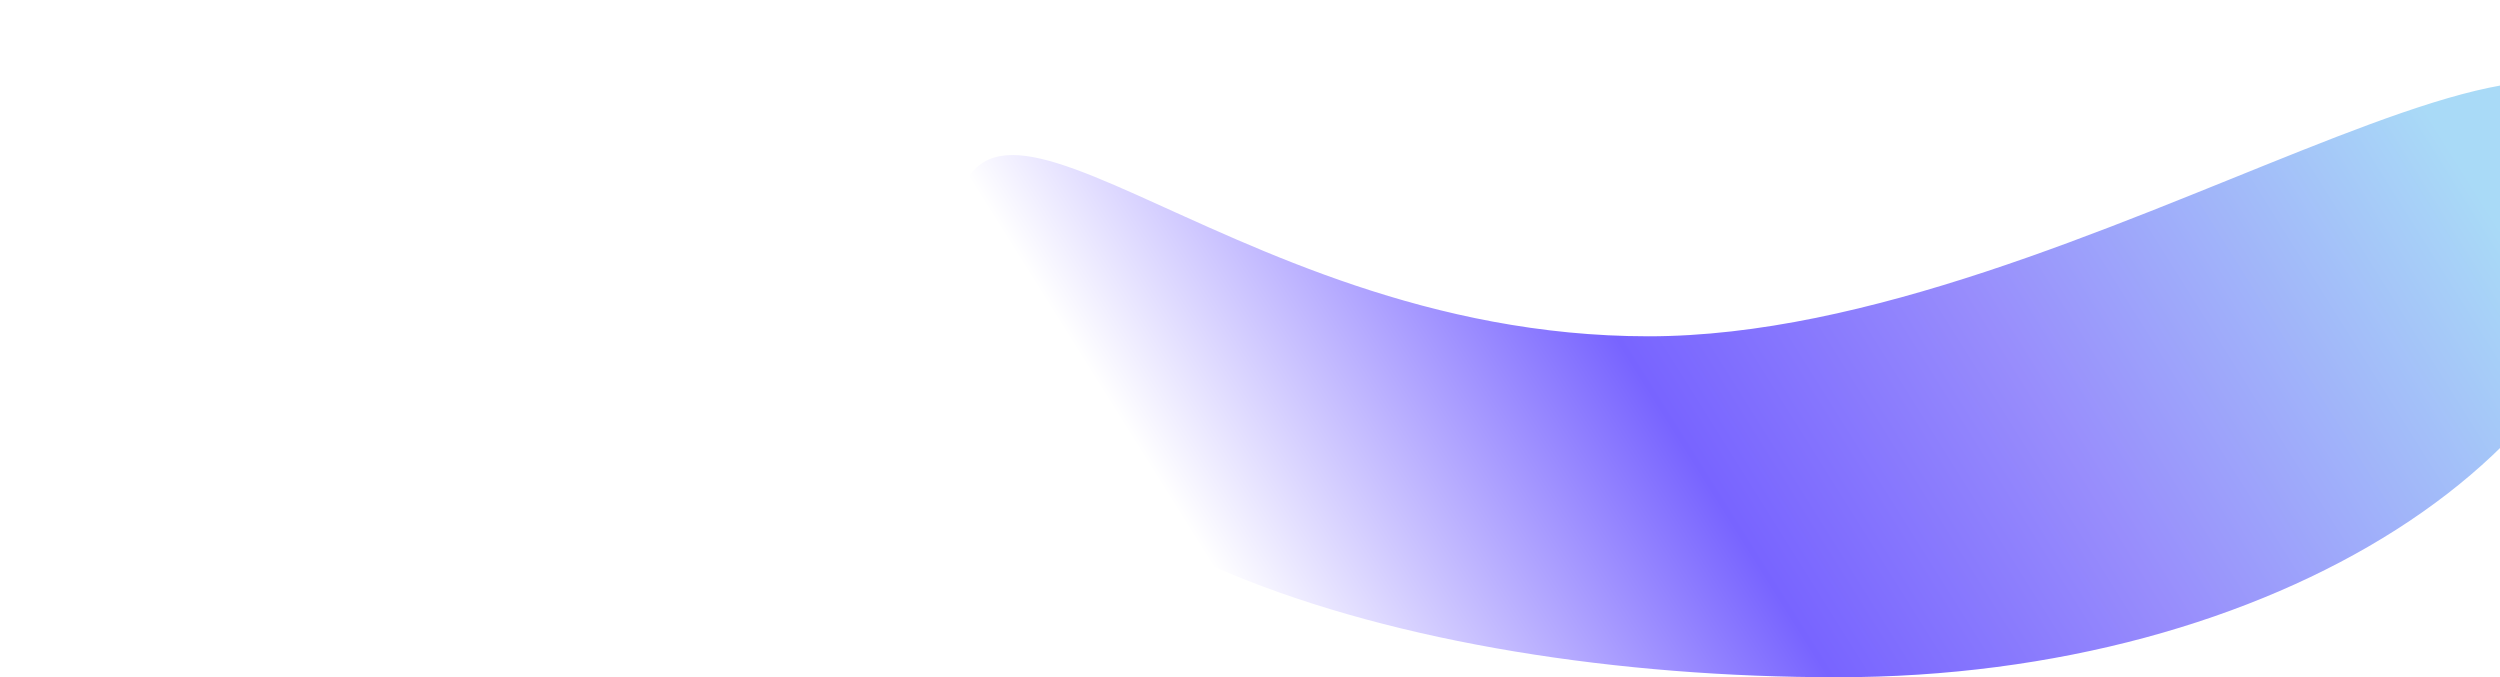 <svg width="646" height="175" viewBox="0 0 646 175" fill="none" xmlns="http://www.w3.org/2000/svg">
<g clip-path="url(#clip0_3014_17475)">
<rect width="646" height="175" fill="white"/>
<g filter="url(#filter0_f_3014_17475)">
<path d="M679 44.794C679 116.705 587.57 175 474.785 175C361.999 175 246 139.622 246 67.711C246 -4.2 313.181 86.9 425.966 86.9C538.751 86.9 679 -27.117 679 44.794Z" fill="url(#paint0_linear_3014_17475)"/>
</g>
</g>
<defs>
<filter id="filter0_f_3014_17475" x="125.3" y="-99.7" width="674.4" height="395.4" filterUnits="userSpaceOnUse" color-interpolation-filters="sRGB">
<feFlood flood-opacity="0" result="BackgroundImageFix"/>
<feBlend mode="normal" in="SourceGraphic" in2="BackgroundImageFix" result="shape"/>
<feGaussianBlur stdDeviation="60.35" result="effect1_foregroundBlur_3014_17475"/>
</filter>
<linearGradient id="paint0_linear_3014_17475" x1="603" y1="-9.865" x2="324.731" y2="164.653" gradientUnits="userSpaceOnUse">
<stop stop-color="#A9DAF7"/>
<stop offset="0.38" stop-color="#988DFC"/>
<stop offset="0.635" stop-color="#7864FF"/>
<stop offset="1" stop-color="white"/>
</linearGradient>
<clipPath id="clip0_3014_17475">
<rect width="646" height="175" fill="white"/>
</clipPath>
</defs>
</svg>
